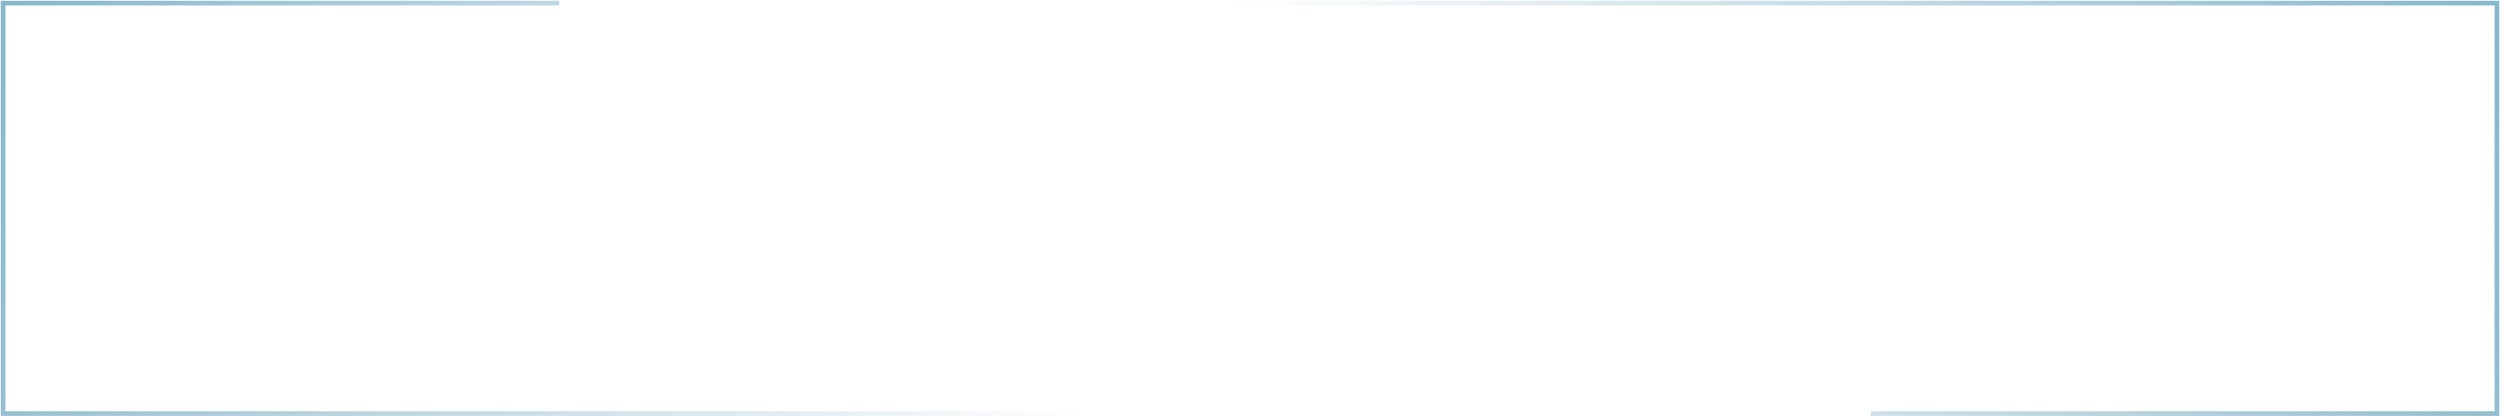<?xml version="1.0" encoding="UTF-8"?> <svg xmlns="http://www.w3.org/2000/svg" width="804" height="134" viewBox="0 0 804 134" fill="none"><path d="M388.224 1L803.002 1L803.002 133L601.641 133" stroke="url(#paint0_linear_4554_324)" stroke-width="1.5"></path><path d="M369.37 133L1.001 133L1.001 1L179.831 1" stroke="url(#paint1_linear_4554_324)" stroke-width="1.5"></path><defs><linearGradient id="paint0_linear_4554_324" x1="431.001" y1="133" x2="811.036" y2="30.912" gradientUnits="userSpaceOnUse"><stop stop-color="#87B7CB" stop-opacity="0"></stop><stop offset="0.995" stop-color="#87B7CB"></stop></linearGradient><linearGradient id="paint1_linear_4554_324" x1="350.001" y1="133" x2="1.001" y2="1" gradientUnits="userSpaceOnUse"><stop stop-color="#87B7CB" stop-opacity="0"></stop><stop offset="0.995" stop-color="#87B7CB"></stop></linearGradient></defs></svg> 